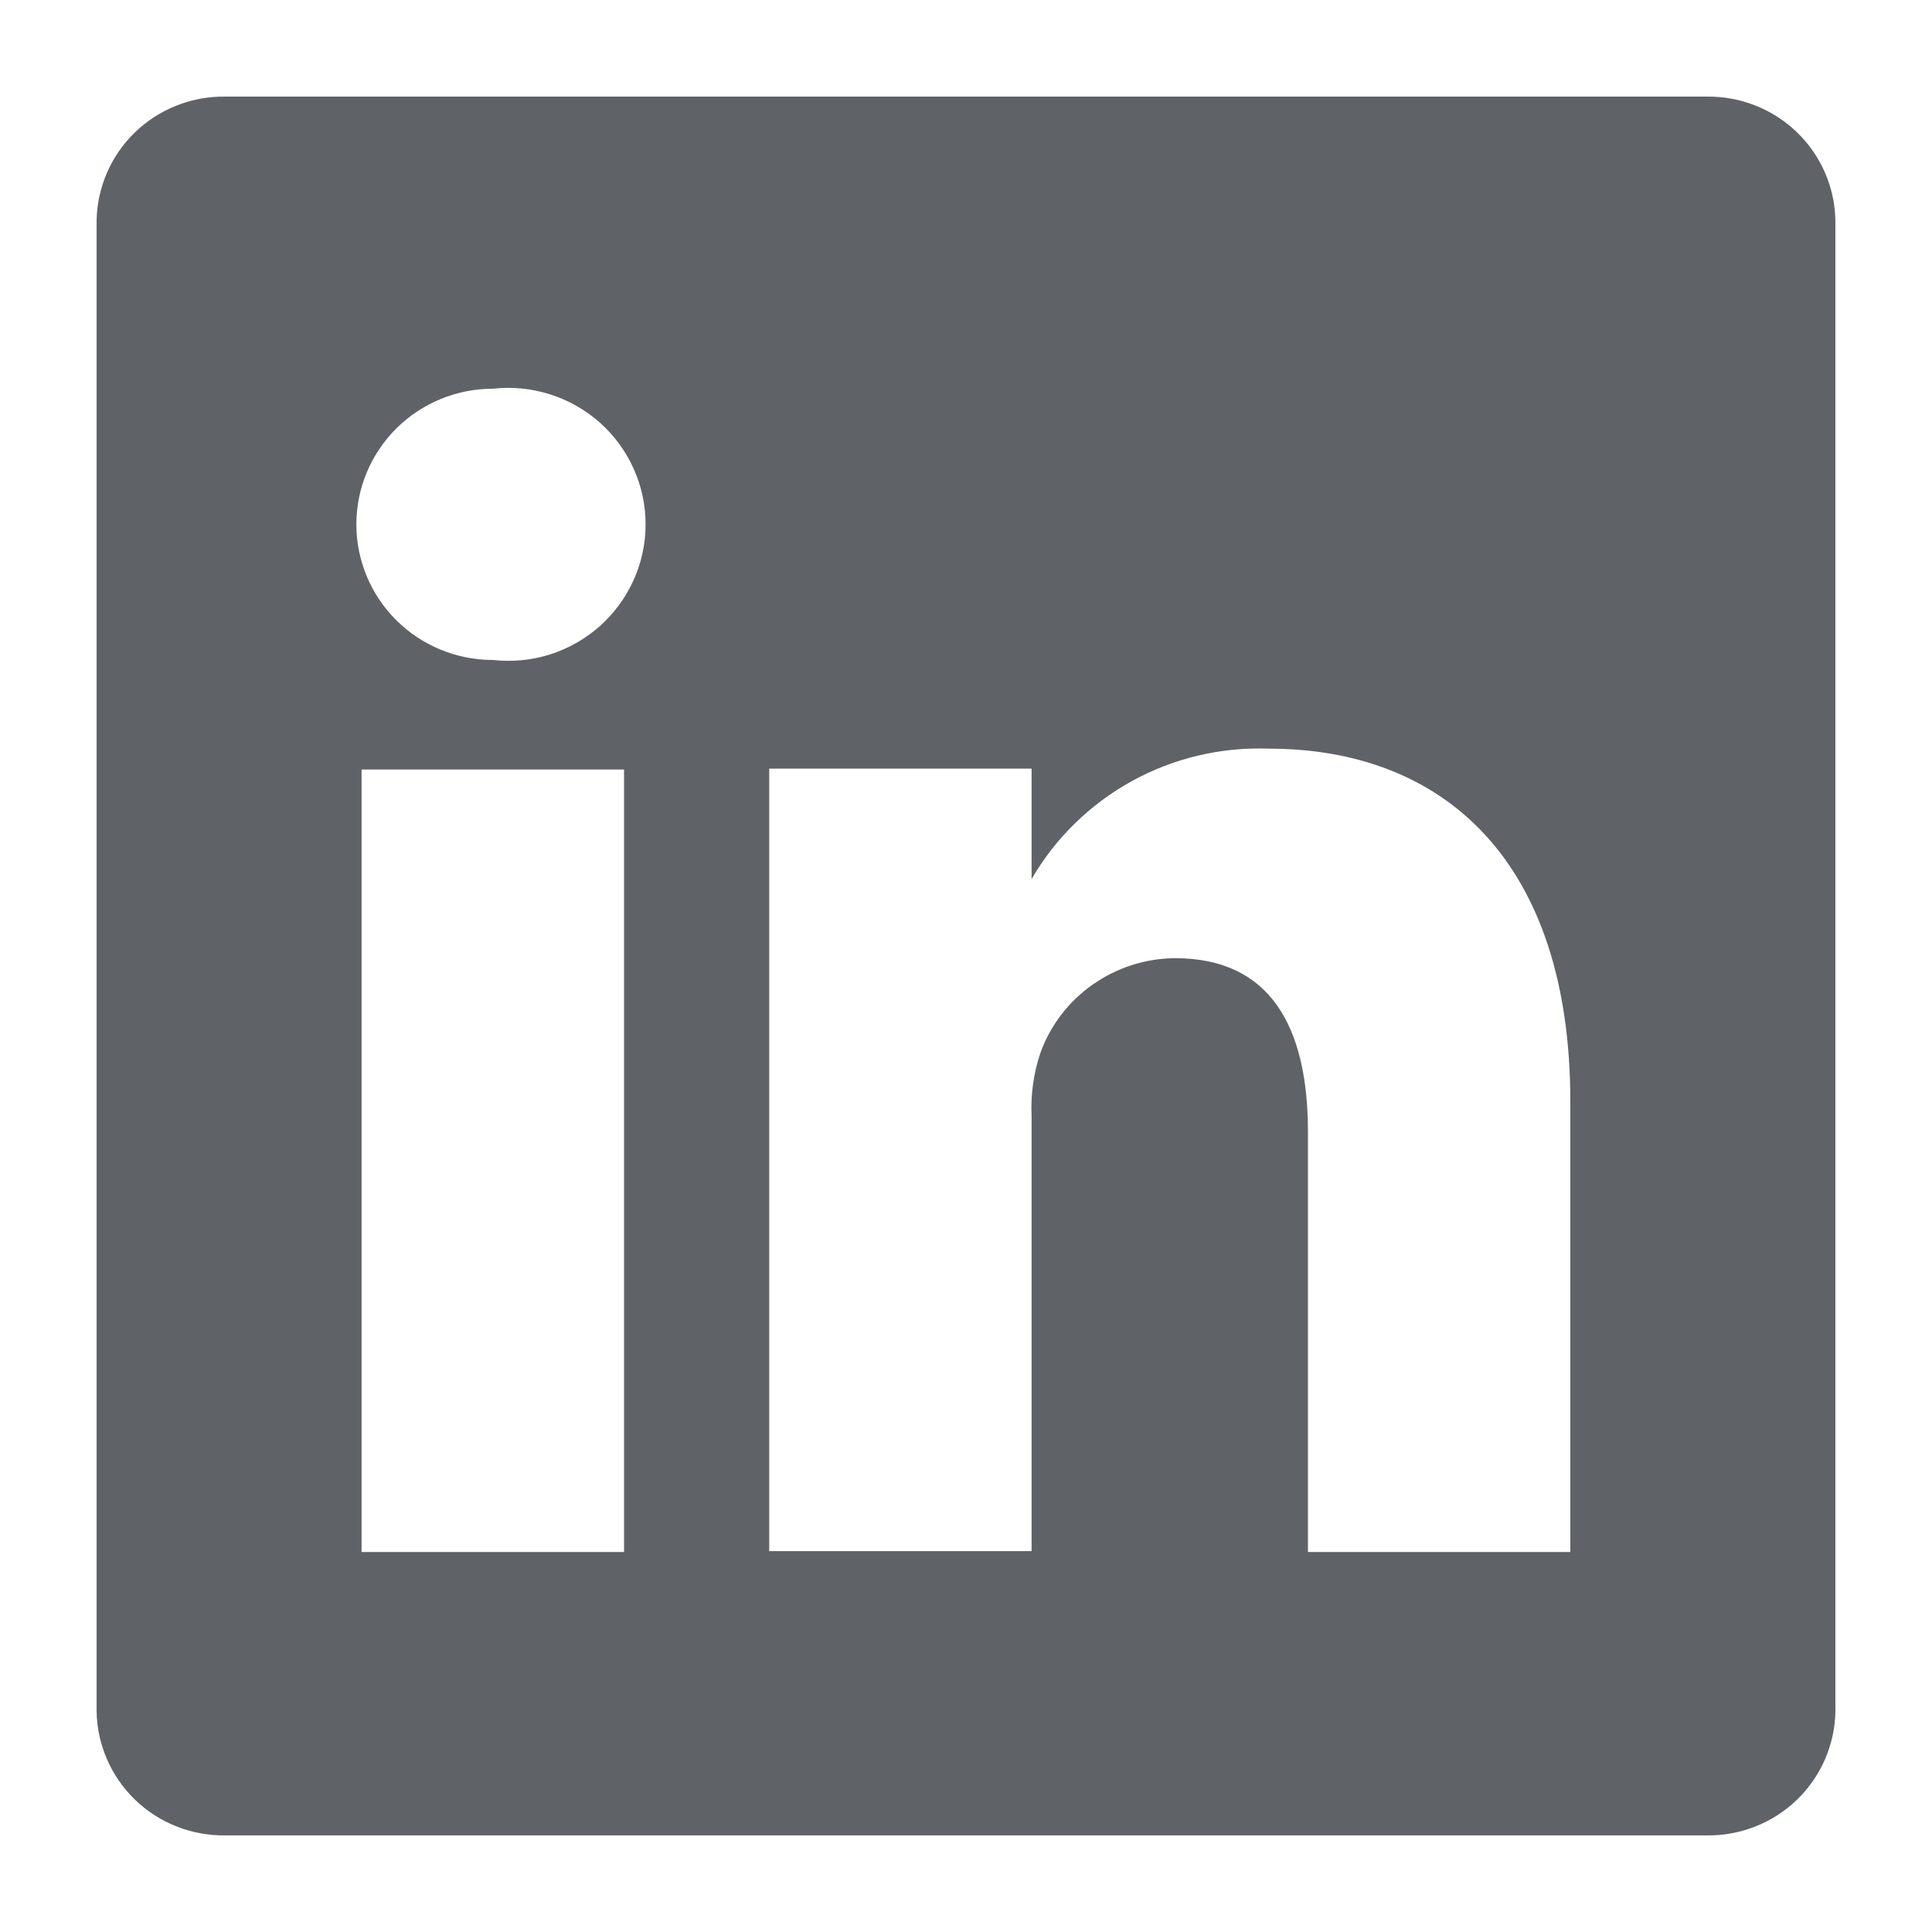 <svg width="20" height="20" viewBox="0 0 20 20" fill="none" xmlns="http://www.w3.org/2000/svg">
<path d="M17.669 1H2.331C2.159 0.998 1.987 1.029 1.827 1.093C1.667 1.156 1.521 1.25 1.397 1.37C1.274 1.489 1.175 1.632 1.107 1.789C1.039 1.946 1.002 2.116 1 2.287V17.713C1.002 17.884 1.039 18.053 1.107 18.211C1.175 18.368 1.274 18.511 1.397 18.63C1.521 18.75 1.667 18.844 1.827 18.907C1.987 18.971 2.159 19.002 2.331 19H17.669C17.841 19.002 18.013 18.971 18.173 18.907C18.333 18.844 18.479 18.75 18.603 18.63C18.726 18.511 18.825 18.368 18.893 18.211C18.961 18.053 18.998 17.884 19 17.713V2.287C18.998 2.116 18.961 1.946 18.893 1.789C18.825 1.632 18.726 1.489 18.603 1.37C18.479 1.25 18.333 1.156 18.173 1.093C18.013 1.029 17.841 0.998 17.669 1ZM6.46 16.066H3.743V7.966H6.46V16.066ZM5.102 6.832C4.727 6.832 4.368 6.684 4.103 6.421C3.838 6.158 3.689 5.8 3.689 5.428C3.689 5.056 3.838 4.699 4.103 4.435C4.368 4.172 4.727 4.024 5.102 4.024C5.301 4.002 5.502 4.021 5.693 4.082C5.884 4.142 6.059 4.242 6.209 4.374C6.358 4.507 6.477 4.669 6.559 4.851C6.641 5.032 6.683 5.229 6.683 5.428C6.683 5.627 6.641 5.824 6.559 6.005C6.477 6.187 6.358 6.349 6.209 6.482C6.059 6.615 5.884 6.714 5.693 6.775C5.502 6.835 5.301 6.854 5.102 6.832ZM16.256 16.066H13.54V11.719C13.54 10.63 13.151 9.919 12.164 9.919C11.858 9.921 11.561 10.017 11.312 10.192C11.062 10.367 10.873 10.614 10.77 10.9C10.699 11.111 10.668 11.334 10.679 11.557V16.057H7.963V7.957H10.679V9.1C10.926 8.674 11.285 8.324 11.717 8.086C12.149 7.848 12.639 7.732 13.133 7.75C14.944 7.75 16.256 8.911 16.256 11.404V16.066Z" fill="#5F6368"/>
</svg>
